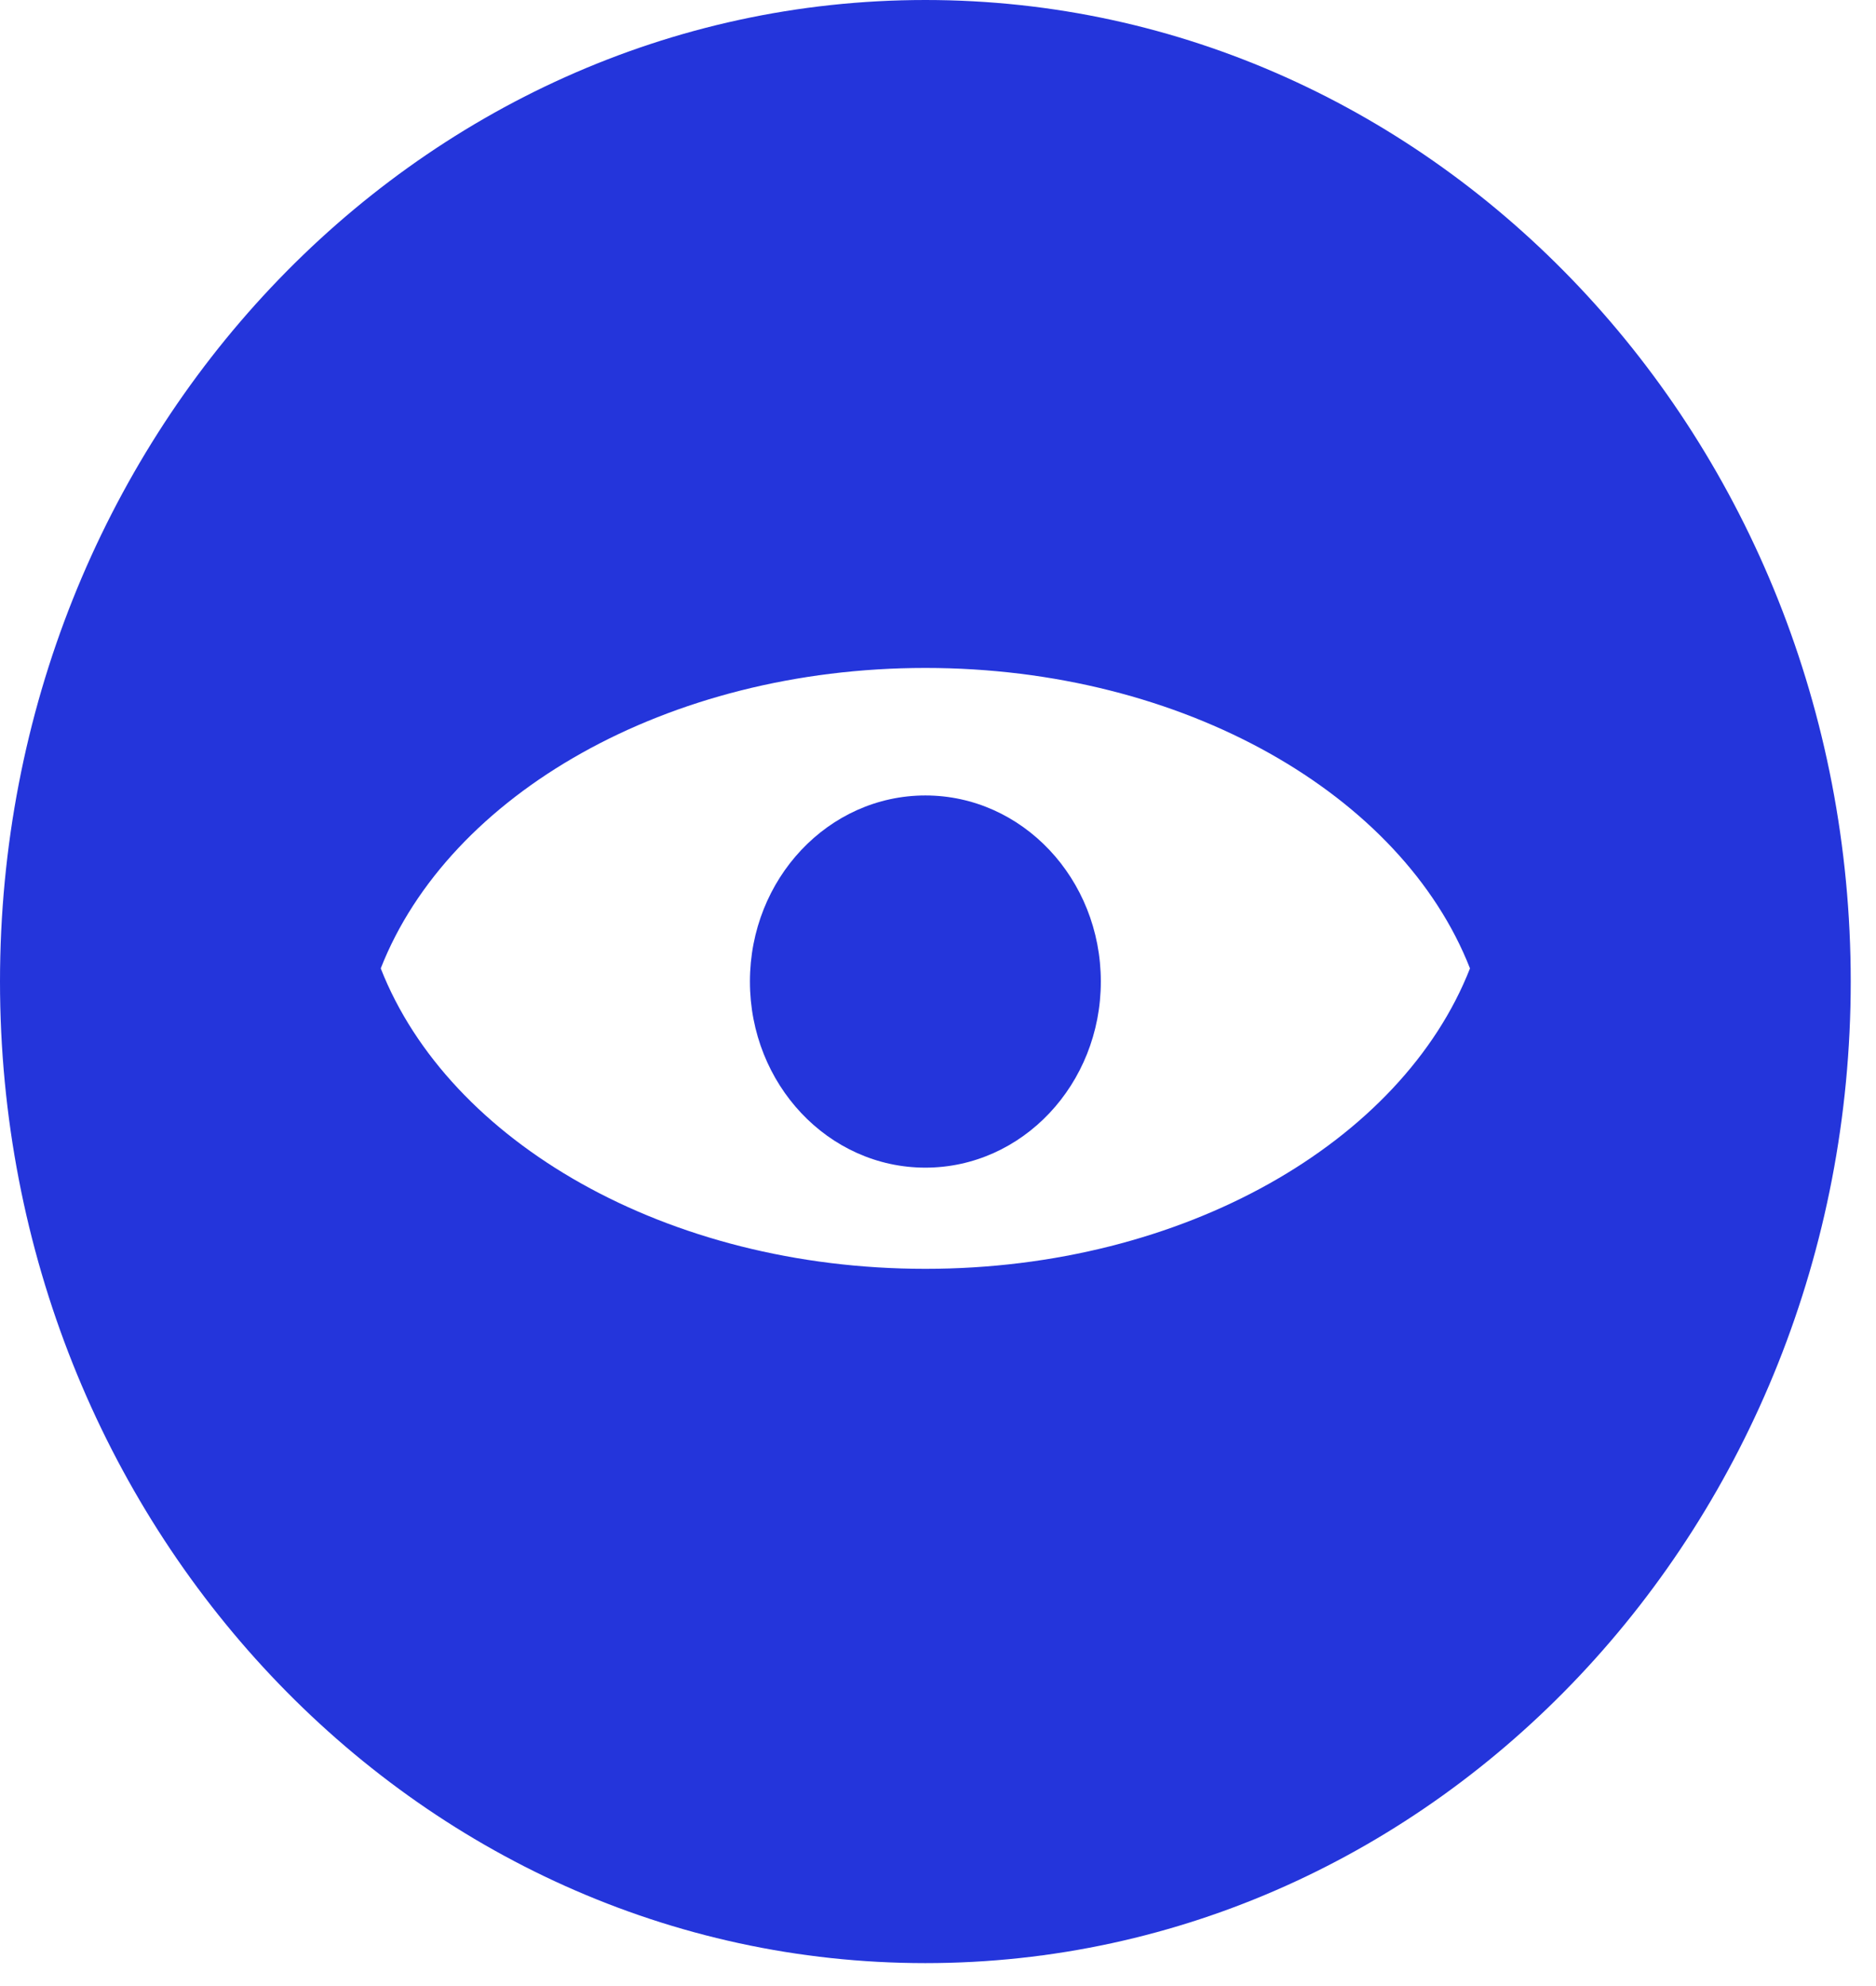 <?xml version="1.0" encoding="utf-8"?>
<svg xmlns="http://www.w3.org/2000/svg" fill="none" height="100%" overflow="visible" preserveAspectRatio="none" style="display: block;" viewBox="0 0 68 72" width="100%">
<g id="right Logo">
<g id="Group 1">
<path d="M33.542 0C15.017 0 0 15.932 0 35.584C0 55.237 15.017 71.169 33.542 71.169C52.067 71.169 67.084 55.237 67.084 35.584C67.084 15.931 52.067 0 33.542 0ZM33.542 45.999C24.17 45.999 16.265 41.397 13.801 35.107C16.265 28.817 24.17 24.215 33.542 24.215C42.914 24.215 50.82 28.817 53.283 35.107C50.819 41.397 42.914 45.999 33.542 45.999Z" fill="#2435DB" id="Vector"/>
<path d="M33.542 42.331C37.054 42.331 39.902 39.31 39.902 35.584C39.902 31.858 37.054 28.838 33.542 28.838C30.03 28.838 27.183 31.858 27.183 35.584C27.183 39.31 30.03 42.331 33.542 42.331Z" fill="#2435DB" id="Vector_2"/>
</g>
</g>
</svg>